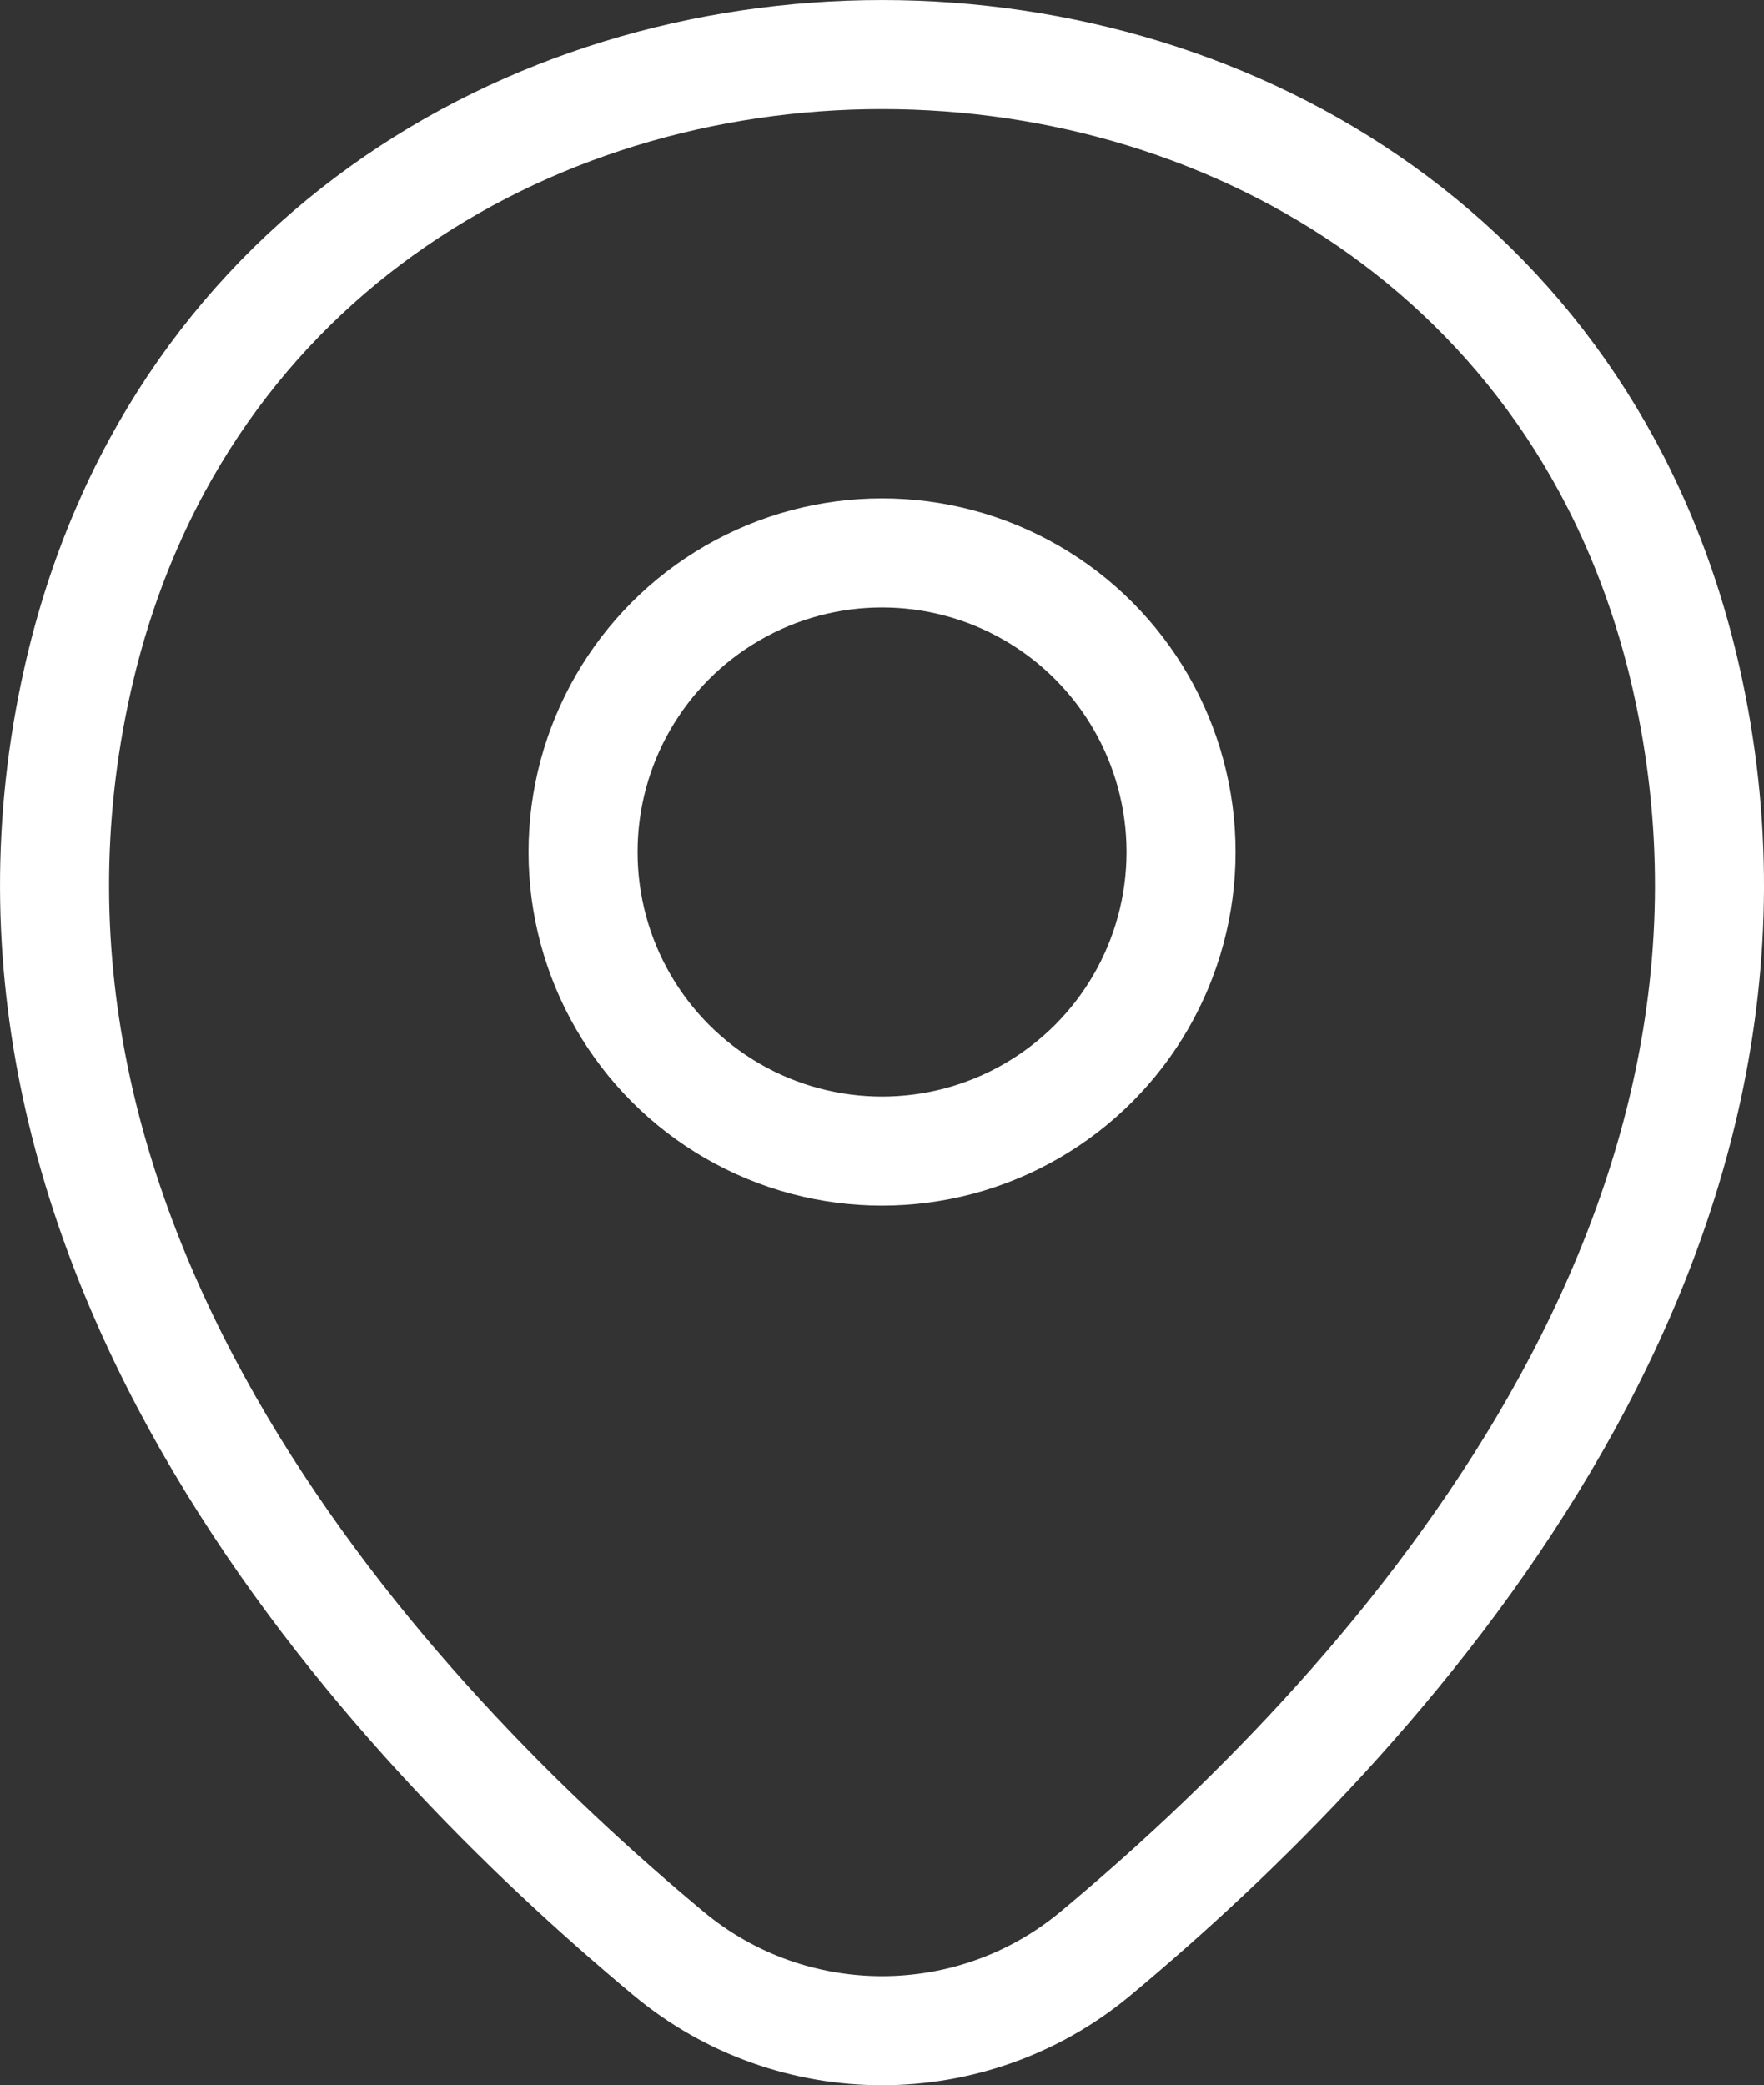 <?xml version="1.0" encoding="UTF-8"?>
<svg id="b" data-name="Layer 2" xmlns="http://www.w3.org/2000/svg" width="16.177" height="19.117" viewBox="0 0 16.177 19.117">
  <rect x="0" y="0" width="16.177" height="19.117" fill="#333333" stroke="none"/>
  <g id="c" data-name="Layer 1">
    <g>
      <circle cx="8.089" cy="7.811" r="2.742" fill="none" stroke="#fff"/>
      <path d="M.713,6.224c1.726-7.631,13.024-7.632,14.751-.002,1.187,5.244-2.855,9.554-5.419,11.689-1.131.941-2.78.942-3.912,0C3.569,15.777-.473,11.468.713,6.224Z" fill="none" stroke="#fff"/>
    </g>
  </g>
</svg>